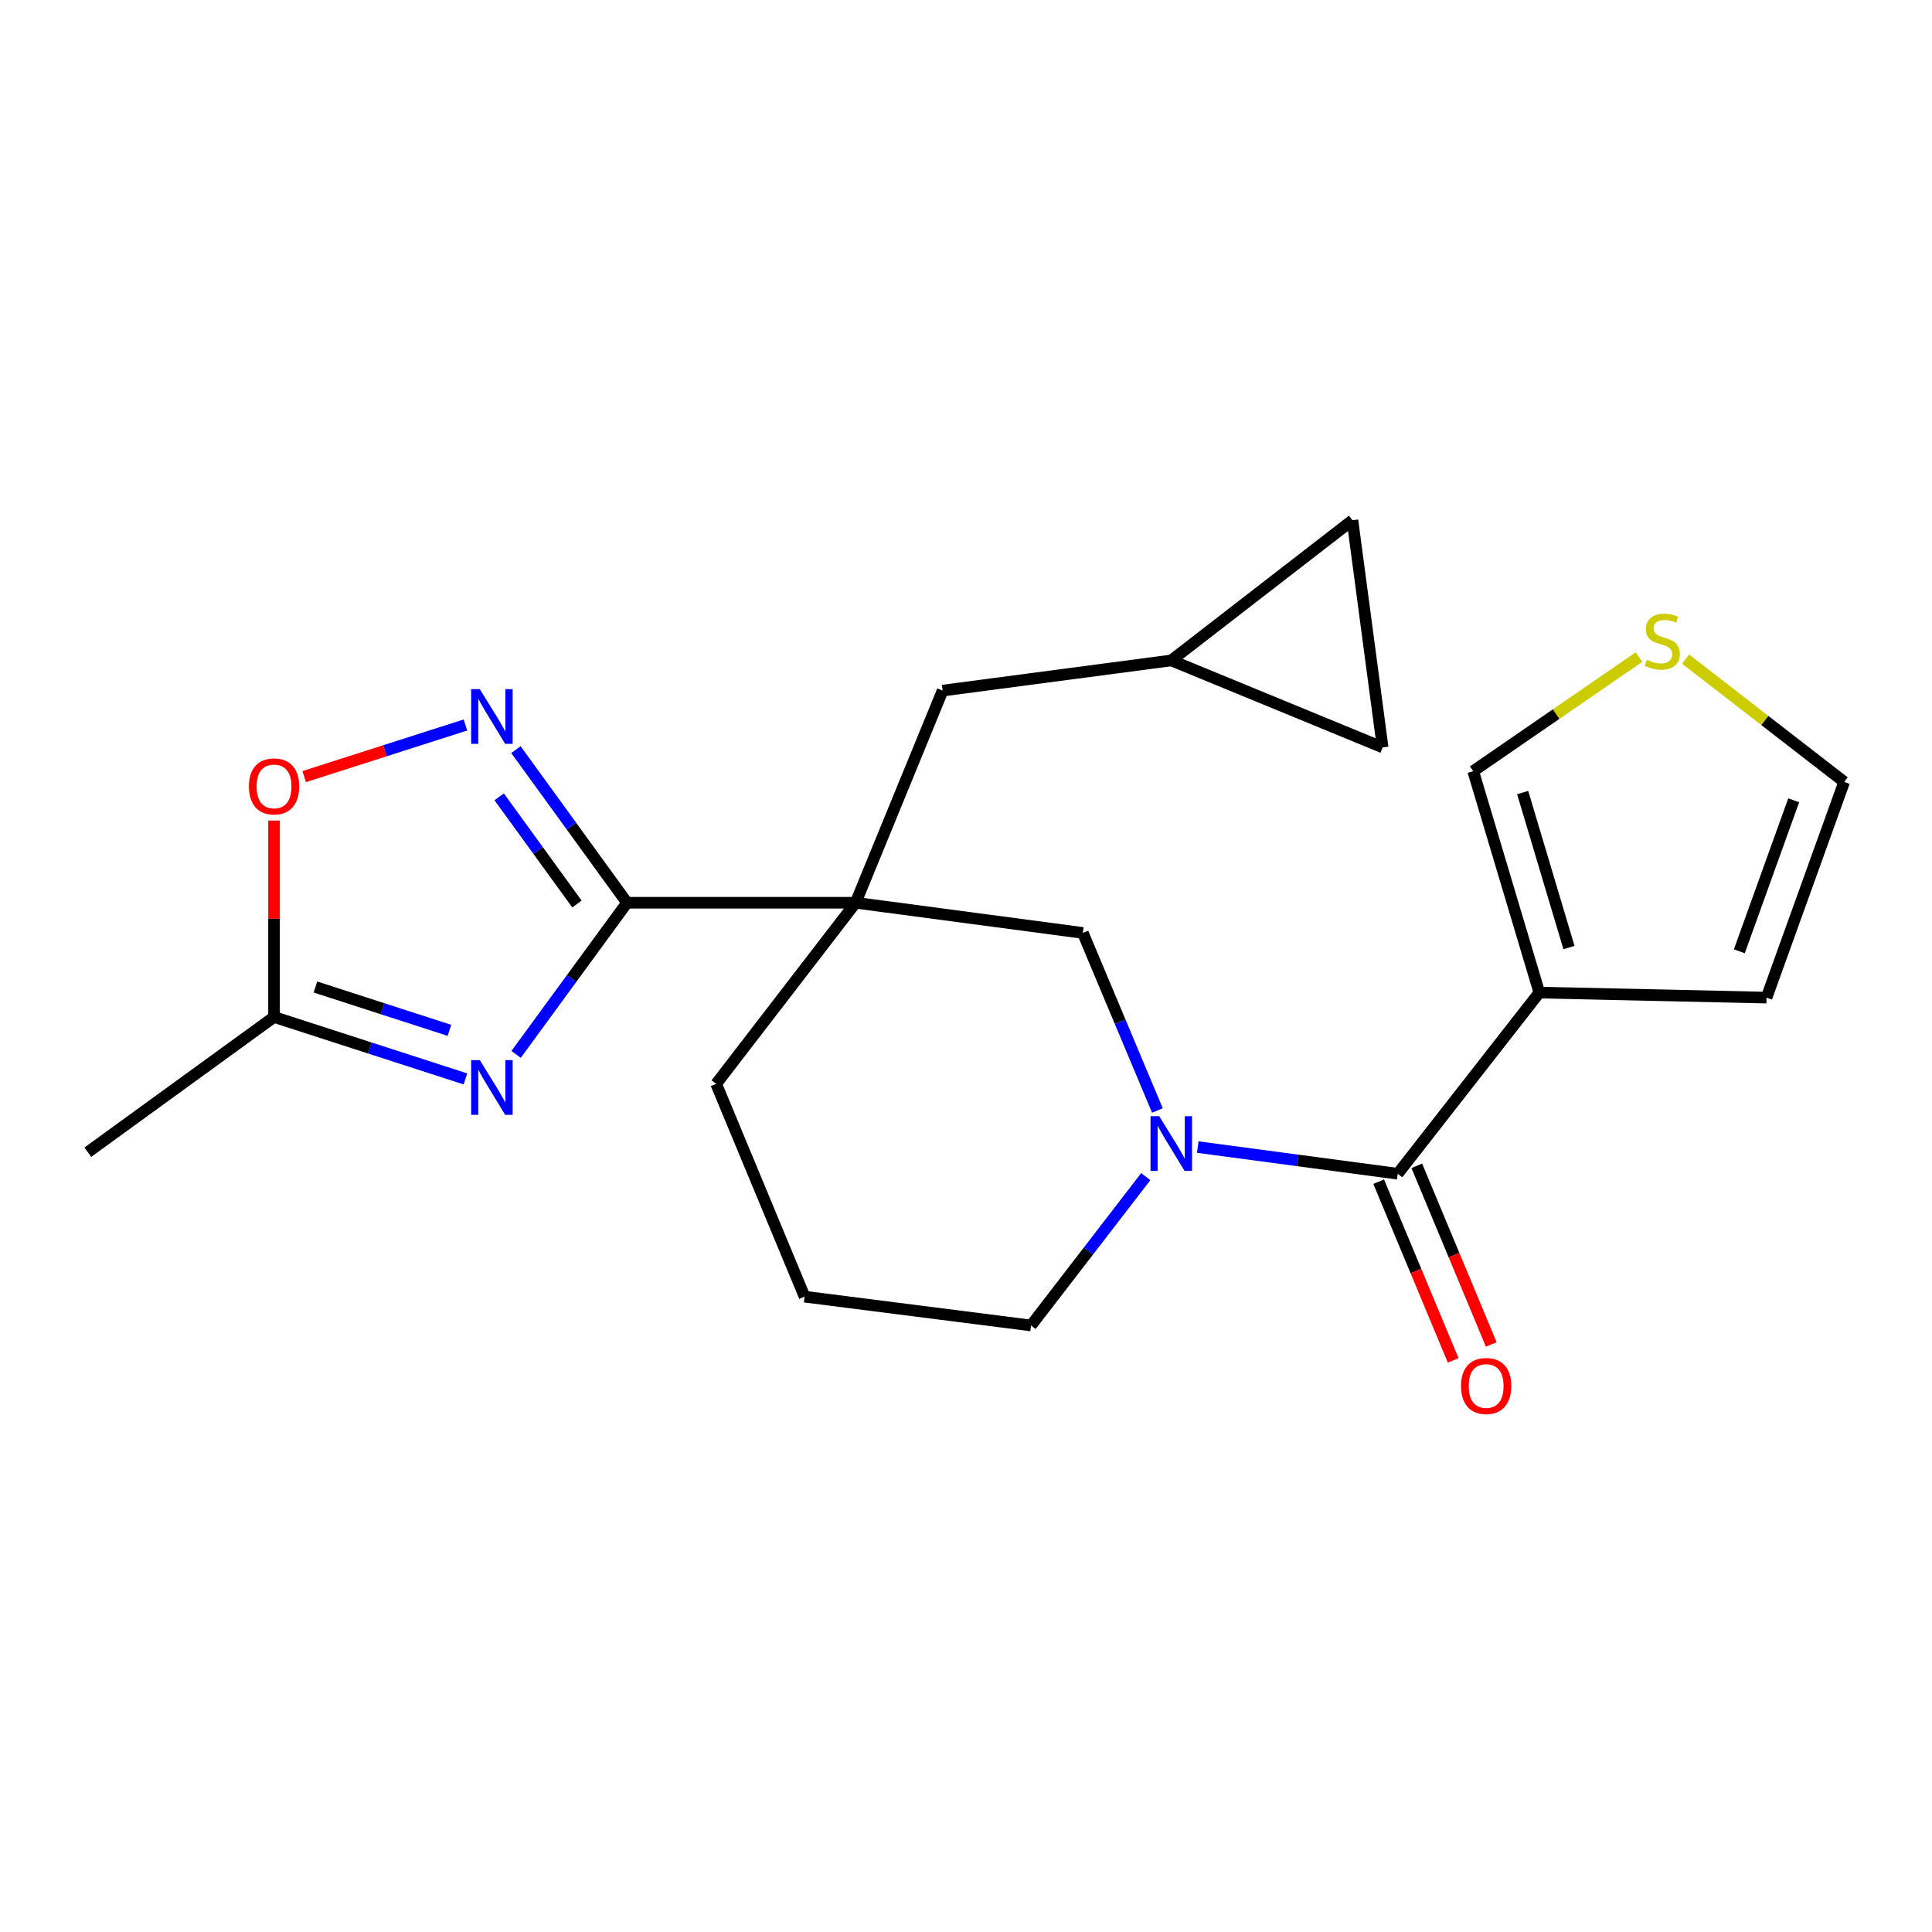 <?xml version='1.0' encoding='iso-8859-1'?>
<svg version='1.1' baseProfile='full'
              xmlns='http://www.w3.org/2000/svg'
                      xmlns:rdkit='http://www.rdkit.org/xml'
                      xmlns:xlink='http://www.w3.org/1999/xlink'
                  xml:space='preserve'
width='1000px' height='1000px' viewBox='0 0 1000 1000'>
<!-- END OF HEADER -->
<rect style='opacity:1.0;fill:#FFFFFF;stroke:none' width='1000' height='1000' x='0' y='0'> </rect>
<path class='bond-0' d='M 324.549,467.258 L 442.866,467.258' style='fill:none;fill-rule:evenodd;stroke:#000000;stroke-width:6px;stroke-linecap:butt;stroke-linejoin:miter;stroke-opacity:1' />
<path class='bond-1' d='M 324.549,467.258 L 295.84,506.507' style='fill:none;fill-rule:evenodd;stroke:#000000;stroke-width:6px;stroke-linecap:butt;stroke-linejoin:miter;stroke-opacity:1' />
<path class='bond-1' d='M 295.84,506.507 L 267.131,545.756' style='fill:none;fill-rule:evenodd;stroke:#0000FF;stroke-width:6px;stroke-linecap:butt;stroke-linejoin:miter;stroke-opacity:1' />
<path class='bond-4' d='M 324.549,467.258 L 295.795,427.631' style='fill:none;fill-rule:evenodd;stroke:#000000;stroke-width:6px;stroke-linecap:butt;stroke-linejoin:miter;stroke-opacity:1' />
<path class='bond-4' d='M 295.795,427.631 L 267.042,388.005' style='fill:none;fill-rule:evenodd;stroke:#0000FF;stroke-width:6px;stroke-linecap:butt;stroke-linejoin:miter;stroke-opacity:1' />
<path class='bond-4' d='M 298.629,467.919 L 278.501,440.18' style='fill:none;fill-rule:evenodd;stroke:#000000;stroke-width:6px;stroke-linecap:butt;stroke-linejoin:miter;stroke-opacity:1' />
<path class='bond-4' d='M 278.501,440.18 L 258.373,412.442' style='fill:none;fill-rule:evenodd;stroke:#0000FF;stroke-width:6px;stroke-linecap:butt;stroke-linejoin:miter;stroke-opacity:1' />
<path class='bond-6' d='M 442.866,467.258 L 560.482,482.88' style='fill:none;fill-rule:evenodd;stroke:#000000;stroke-width:6px;stroke-linecap:butt;stroke-linejoin:miter;stroke-opacity:1' />
<path class='bond-9' d='M 442.866,467.258 L 487.904,357.453' style='fill:none;fill-rule:evenodd;stroke:#000000;stroke-width:6px;stroke-linecap:butt;stroke-linejoin:miter;stroke-opacity:1' />
<path class='bond-18' d='M 442.866,467.258 L 370.679,561.002' style='fill:none;fill-rule:evenodd;stroke:#000000;stroke-width:6px;stroke-linecap:butt;stroke-linejoin:miter;stroke-opacity:1' />
<path class='bond-7' d='M 240.904,558.445 L 191.375,542.422' style='fill:none;fill-rule:evenodd;stroke:#0000FF;stroke-width:6px;stroke-linecap:butt;stroke-linejoin:miter;stroke-opacity:1' />
<path class='bond-7' d='M 191.375,542.422 L 141.846,526.399' style='fill:none;fill-rule:evenodd;stroke:#000000;stroke-width:6px;stroke-linecap:butt;stroke-linejoin:miter;stroke-opacity:1' />
<path class='bond-7' d='M 232.622,533.308 L 197.952,522.092' style='fill:none;fill-rule:evenodd;stroke:#0000FF;stroke-width:6px;stroke-linecap:butt;stroke-linejoin:miter;stroke-opacity:1' />
<path class='bond-7' d='M 197.952,522.092 L 163.281,510.875' style='fill:none;fill-rule:evenodd;stroke:#000000;stroke-width:6px;stroke-linecap:butt;stroke-linejoin:miter;stroke-opacity:1' />
<path class='bond-2' d='M 599.069,574.774 L 579.775,528.827' style='fill:none;fill-rule:evenodd;stroke:#0000FF;stroke-width:6px;stroke-linecap:butt;stroke-linejoin:miter;stroke-opacity:1' />
<path class='bond-2' d='M 579.775,528.827 L 560.482,482.88' style='fill:none;fill-rule:evenodd;stroke:#000000;stroke-width:6px;stroke-linecap:butt;stroke-linejoin:miter;stroke-opacity:1' />
<path class='bond-3' d='M 619.952,593.718 L 671.71,600.627' style='fill:none;fill-rule:evenodd;stroke:#0000FF;stroke-width:6px;stroke-linecap:butt;stroke-linejoin:miter;stroke-opacity:1' />
<path class='bond-3' d='M 671.71,600.627 L 723.468,607.536' style='fill:none;fill-rule:evenodd;stroke:#000000;stroke-width:6px;stroke-linecap:butt;stroke-linejoin:miter;stroke-opacity:1' />
<path class='bond-23' d='M 593.049,609.022 L 563.358,647.542' style='fill:none;fill-rule:evenodd;stroke:#0000FF;stroke-width:6px;stroke-linecap:butt;stroke-linejoin:miter;stroke-opacity:1' />
<path class='bond-23' d='M 563.358,647.542 L 533.666,686.061' style='fill:none;fill-rule:evenodd;stroke:#000000;stroke-width:6px;stroke-linecap:butt;stroke-linejoin:miter;stroke-opacity:1' />
<path class='bond-5' d='M 723.468,607.536 L 796.759,513.756' style='fill:none;fill-rule:evenodd;stroke:#000000;stroke-width:6px;stroke-linecap:butt;stroke-linejoin:miter;stroke-opacity:1' />
<path class='bond-16' d='M 713.607,611.647 L 732.883,657.885' style='fill:none;fill-rule:evenodd;stroke:#000000;stroke-width:6px;stroke-linecap:butt;stroke-linejoin:miter;stroke-opacity:1' />
<path class='bond-16' d='M 732.883,657.885 L 752.16,704.123' style='fill:none;fill-rule:evenodd;stroke:#FF0000;stroke-width:6px;stroke-linecap:butt;stroke-linejoin:miter;stroke-opacity:1' />
<path class='bond-16' d='M 733.329,603.425 L 752.606,649.663' style='fill:none;fill-rule:evenodd;stroke:#000000;stroke-width:6px;stroke-linecap:butt;stroke-linejoin:miter;stroke-opacity:1' />
<path class='bond-16' d='M 752.606,649.663 L 771.882,695.901' style='fill:none;fill-rule:evenodd;stroke:#FF0000;stroke-width:6px;stroke-linecap:butt;stroke-linejoin:miter;stroke-opacity:1' />
<path class='bond-8' d='M 240.907,375.253 L 199.176,388.613' style='fill:none;fill-rule:evenodd;stroke:#0000FF;stroke-width:6px;stroke-linecap:butt;stroke-linejoin:miter;stroke-opacity:1' />
<path class='bond-8' d='M 199.176,388.613 L 157.446,401.972' style='fill:none;fill-rule:evenodd;stroke:#FF0000;stroke-width:6px;stroke-linecap:butt;stroke-linejoin:miter;stroke-opacity:1' />
<path class='bond-12' d='M 796.759,513.756 L 762.523,399.155' style='fill:none;fill-rule:evenodd;stroke:#000000;stroke-width:6px;stroke-linecap:butt;stroke-linejoin:miter;stroke-opacity:1' />
<path class='bond-12' d='M 812.097,490.45 L 788.132,410.229' style='fill:none;fill-rule:evenodd;stroke:#000000;stroke-width:6px;stroke-linecap:butt;stroke-linejoin:miter;stroke-opacity:1' />
<path class='bond-13' d='M 796.759,513.756 L 914.351,516.368' style='fill:none;fill-rule:evenodd;stroke:#000000;stroke-width:6px;stroke-linecap:butt;stroke-linejoin:miter;stroke-opacity:1' />
<path class='bond-21' d='M 141.846,526.399 L 45.455,596.377' style='fill:none;fill-rule:evenodd;stroke:#000000;stroke-width:6px;stroke-linecap:butt;stroke-linejoin:miter;stroke-opacity:1' />
<path class='bond-22' d='M 141.846,526.399 L 141.846,475.555' style='fill:none;fill-rule:evenodd;stroke:#000000;stroke-width:6px;stroke-linecap:butt;stroke-linejoin:miter;stroke-opacity:1' />
<path class='bond-22' d='M 141.846,475.555 L 141.846,424.712' style='fill:none;fill-rule:evenodd;stroke:#FF0000;stroke-width:6px;stroke-linecap:butt;stroke-linejoin:miter;stroke-opacity:1' />
<path class='bond-10' d='M 487.904,357.453 L 606.256,341.831' style='fill:none;fill-rule:evenodd;stroke:#000000;stroke-width:6px;stroke-linecap:butt;stroke-linejoin:miter;stroke-opacity:1' />
<path class='bond-14' d='M 606.256,341.831 L 700.023,269.277' style='fill:none;fill-rule:evenodd;stroke:#000000;stroke-width:6px;stroke-linecap:butt;stroke-linejoin:miter;stroke-opacity:1' />
<path class='bond-15' d='M 606.256,341.831 L 715.657,386.857' style='fill:none;fill-rule:evenodd;stroke:#000000;stroke-width:6px;stroke-linecap:butt;stroke-linejoin:miter;stroke-opacity:1' />
<path class='bond-11' d='M 848.348,340.093 L 805.435,369.624' style='fill:none;fill-rule:evenodd;stroke:#CCCC00;stroke-width:6px;stroke-linecap:butt;stroke-linejoin:miter;stroke-opacity:1' />
<path class='bond-11' d='M 805.435,369.624 L 762.523,399.155' style='fill:none;fill-rule:evenodd;stroke:#000000;stroke-width:6px;stroke-linecap:butt;stroke-linejoin:miter;stroke-opacity:1' />
<path class='bond-25' d='M 872.455,341.139 L 913.5,372.931' style='fill:none;fill-rule:evenodd;stroke:#CCCC00;stroke-width:6px;stroke-linecap:butt;stroke-linejoin:miter;stroke-opacity:1' />
<path class='bond-25' d='M 913.5,372.931 L 954.545,404.723' style='fill:none;fill-rule:evenodd;stroke:#000000;stroke-width:6px;stroke-linecap:butt;stroke-linejoin:miter;stroke-opacity:1' />
<path class='bond-17' d='M 914.351,516.368 L 954.545,404.723' style='fill:none;fill-rule:evenodd;stroke:#000000;stroke-width:6px;stroke-linecap:butt;stroke-linejoin:miter;stroke-opacity:1' />
<path class='bond-17' d='M 900.276,492.383 L 928.412,414.232' style='fill:none;fill-rule:evenodd;stroke:#000000;stroke-width:6px;stroke-linecap:butt;stroke-linejoin:miter;stroke-opacity:1' />
<path class='bond-24' d='M 700.023,269.277 L 715.657,386.857' style='fill:none;fill-rule:evenodd;stroke:#000000;stroke-width:6px;stroke-linecap:butt;stroke-linejoin:miter;stroke-opacity:1' />
<path class='bond-20' d='M 370.679,561.002 L 416.453,671.151' style='fill:none;fill-rule:evenodd;stroke:#000000;stroke-width:6px;stroke-linecap:butt;stroke-linejoin:miter;stroke-opacity:1' />
<path class='bond-19' d='M 533.666,686.061 L 416.453,671.151' style='fill:none;fill-rule:evenodd;stroke:#000000;stroke-width:6px;stroke-linecap:butt;stroke-linejoin:miter;stroke-opacity:1' />
<path  class='atom-2' d='M 248.346 548.718
L 257.626 563.718
Q 258.546 565.198, 260.026 567.878
Q 261.506 570.558, 261.586 570.718
L 261.586 548.718
L 265.346 548.718
L 265.346 577.038
L 261.466 577.038
L 251.506 560.638
Q 250.346 558.718, 249.106 556.518
Q 247.906 554.318, 247.546 553.638
L 247.546 577.038
L 243.866 577.038
L 243.866 548.718
L 248.346 548.718
' fill='#0000FF'/>
<path  class='atom-3' d='M 599.996 577.73
L 609.276 592.73
Q 610.196 594.21, 611.676 596.89
Q 613.156 599.57, 613.236 599.73
L 613.236 577.73
L 616.996 577.73
L 616.996 606.05
L 613.116 606.05
L 603.156 589.65
Q 601.996 587.73, 600.756 585.53
Q 599.556 583.33, 599.196 582.65
L 599.196 606.05
L 595.516 606.05
L 595.516 577.73
L 599.996 577.73
' fill='#0000FF'/>
<path  class='atom-5' d='M 248.346 356.707
L 257.626 371.707
Q 258.546 373.187, 260.026 375.867
Q 261.506 378.547, 261.586 378.707
L 261.586 356.707
L 265.346 356.707
L 265.346 385.027
L 261.466 385.027
L 251.506 368.627
Q 250.346 366.707, 249.106 364.507
Q 247.906 362.307, 247.546 361.627
L 247.546 385.027
L 243.866 385.027
L 243.866 356.707
L 248.346 356.707
' fill='#0000FF'/>
<path  class='atom-9' d='M 128.846 407.046
Q 128.846 400.246, 132.206 396.446
Q 135.566 392.646, 141.846 392.646
Q 148.126 392.646, 151.486 396.446
Q 154.846 400.246, 154.846 407.046
Q 154.846 413.926, 151.446 417.846
Q 148.046 421.726, 141.846 421.726
Q 135.606 421.726, 132.206 417.846
Q 128.846 413.966, 128.846 407.046
M 141.846 418.526
Q 146.166 418.526, 148.486 415.646
Q 150.846 412.726, 150.846 407.046
Q 150.846 401.486, 148.486 398.686
Q 146.166 395.846, 141.846 395.846
Q 137.526 395.846, 135.166 398.646
Q 132.846 401.446, 132.846 407.046
Q 132.846 412.766, 135.166 415.646
Q 137.526 418.526, 141.846 418.526
' fill='#FF0000'/>
<path  class='atom-12' d='M 852.398 341.52
Q 852.718 341.64, 854.038 342.2
Q 855.358 342.76, 856.798 343.12
Q 858.278 343.44, 859.718 343.44
Q 862.398 343.44, 863.958 342.16
Q 865.518 340.84, 865.518 338.56
Q 865.518 337, 864.718 336.04
Q 863.958 335.08, 862.758 334.56
Q 861.558 334.04, 859.558 333.44
Q 857.038 332.68, 855.518 331.96
Q 854.038 331.24, 852.958 329.72
Q 851.918 328.2, 851.918 325.64
Q 851.918 322.08, 854.318 319.88
Q 856.758 317.68, 861.558 317.68
Q 864.838 317.68, 868.558 319.24
L 867.638 322.32
Q 864.238 320.92, 861.678 320.92
Q 858.918 320.92, 857.398 322.08
Q 855.878 323.2, 855.918 325.16
Q 855.918 326.68, 856.678 327.6
Q 857.478 328.52, 858.598 329.04
Q 859.758 329.56, 861.678 330.16
Q 864.238 330.96, 865.758 331.76
Q 867.278 332.56, 868.358 334.2
Q 869.478 335.8, 869.478 338.56
Q 869.478 342.48, 866.838 344.6
Q 864.238 346.68, 859.878 346.68
Q 857.358 346.68, 855.438 346.12
Q 853.558 345.6, 851.318 344.68
L 852.398 341.52
' fill='#CCCC00'/>
<path  class='atom-17' d='M 756.23 717.385
Q 756.23 710.585, 759.59 706.785
Q 762.95 702.985, 769.23 702.985
Q 775.51 702.985, 778.87 706.785
Q 782.23 710.585, 782.23 717.385
Q 782.23 724.265, 778.83 728.185
Q 775.43 732.065, 769.23 732.065
Q 762.99 732.065, 759.59 728.185
Q 756.23 724.305, 756.23 717.385
M 769.23 728.865
Q 773.55 728.865, 775.87 725.985
Q 778.23 723.065, 778.23 717.385
Q 778.23 711.825, 775.87 709.025
Q 773.55 706.185, 769.23 706.185
Q 764.91 706.185, 762.55 708.985
Q 760.23 711.785, 760.23 717.385
Q 760.23 723.105, 762.55 725.985
Q 764.91 728.865, 769.23 728.865
' fill='#FF0000'/>
</svg>
